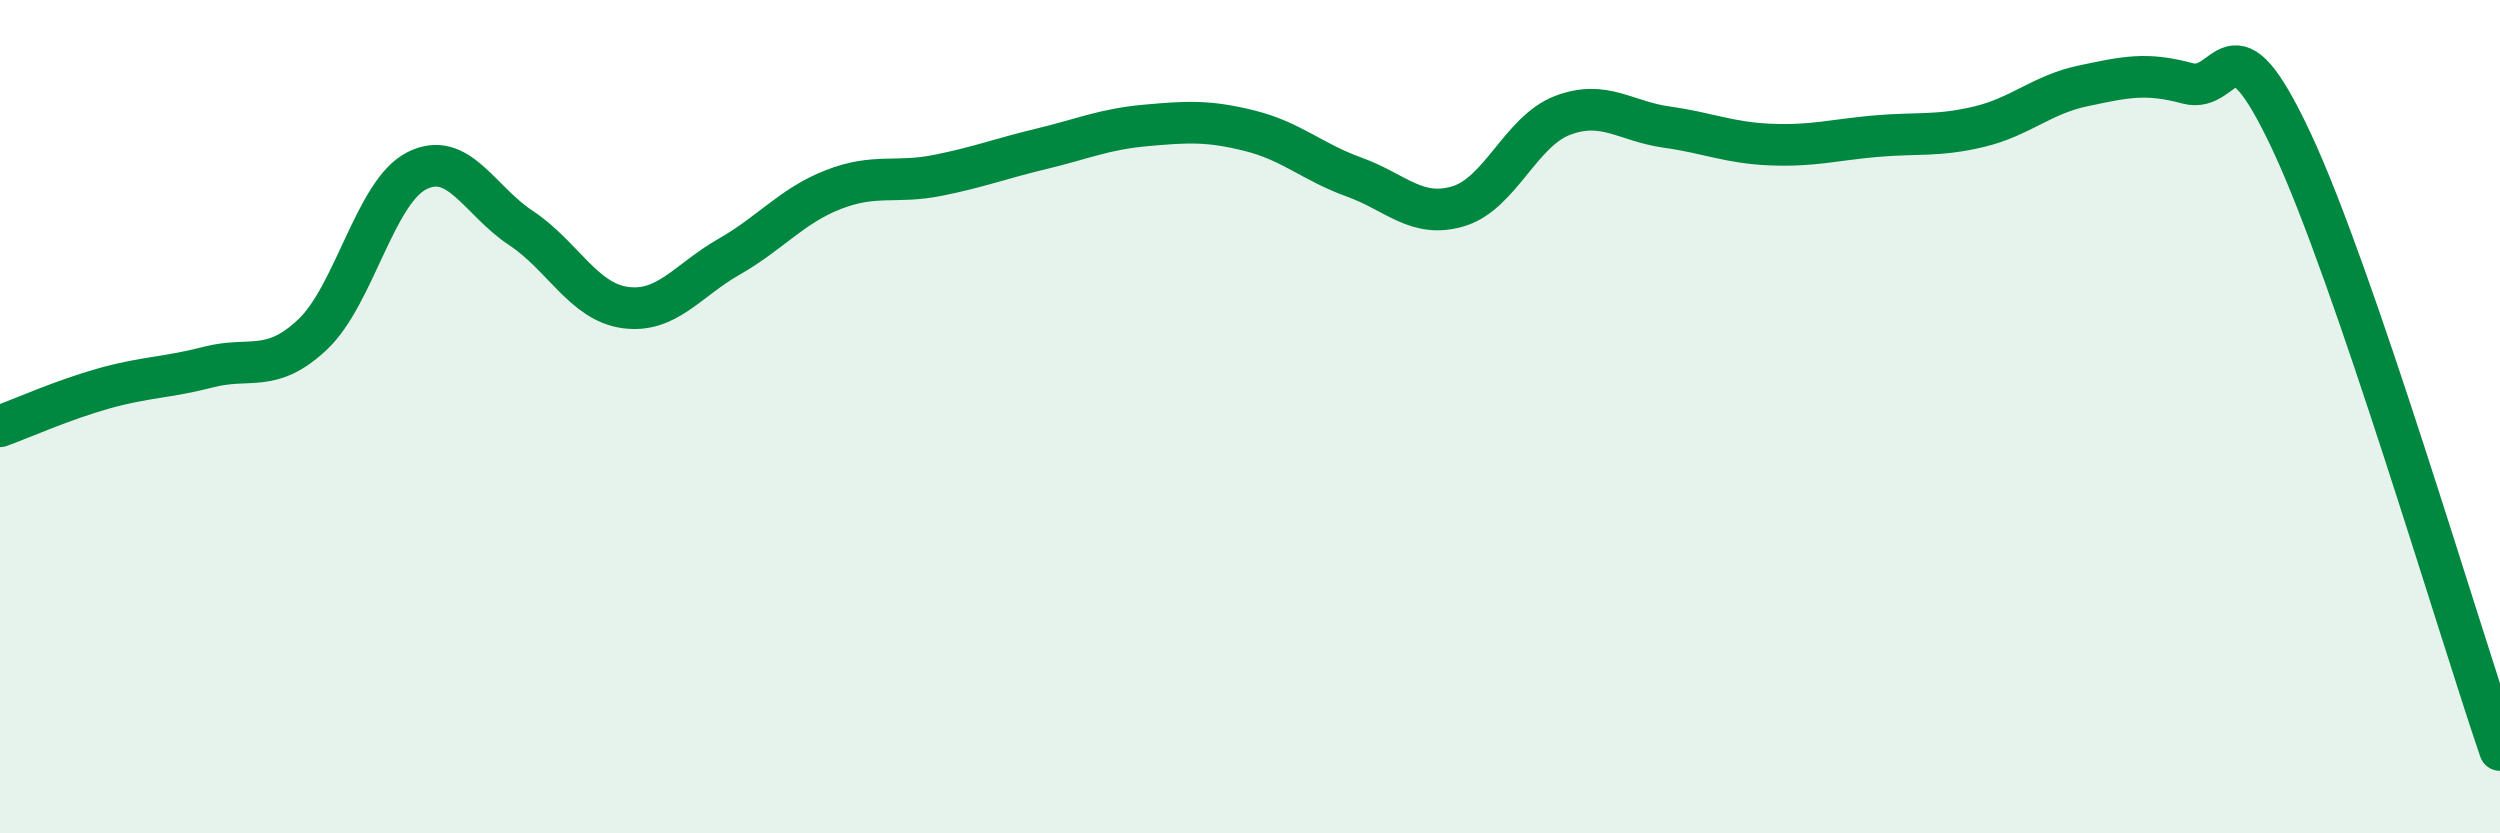 
    <svg width="60" height="20" viewBox="0 0 60 20" xmlns="http://www.w3.org/2000/svg">
      <path
        d="M 0,10.23 C 0.5,10.05 1.5,9.6 2.5,9.32 C 3.5,9.04 4,9.07 5,8.81 C 6,8.55 6.5,8.97 7.5,8.03 C 8.5,7.09 9,4.61 10,4.1 C 11,3.59 11.5,4.81 12.5,5.47 C 13.5,6.13 14,7.24 15,7.38 C 16,7.52 16.5,6.73 17.5,6.16 C 18.5,5.59 19,4.94 20,4.55 C 21,4.16 21.5,4.41 22.5,4.21 C 23.5,4.01 24,3.81 25,3.57 C 26,3.33 26.5,3.1 27.5,3.01 C 28.5,2.92 29,2.89 30,3.14 C 31,3.39 31.5,3.89 32.5,4.25 C 33.5,4.61 34,5.25 35,4.95 C 36,4.65 36.5,3.15 37.5,2.77 C 38.5,2.39 39,2.91 40,3.05 C 41,3.19 41.5,3.43 42.5,3.47 C 43.5,3.51 44,3.36 45,3.27 C 46,3.18 46.5,3.28 47.5,3.04 C 48.5,2.8 49,2.27 50,2.06 C 51,1.85 51.5,1.73 52.5,2 C 53.5,2.27 53.5,0.2 55,3.4 C 56.5,6.6 59,15.08 60,18L60 20L0 20Z"
        fill="#008740"
        opacity="0.1"
        stroke-linecap="round"
        stroke-linejoin="round"
      />
      <path
        d="M 0,10.23 C 0.5,10.05 1.5,9.6 2.5,9.32 C 3.5,9.04 4,9.07 5,8.81 C 6,8.55 6.5,8.97 7.5,8.03 C 8.5,7.09 9,4.61 10,4.1 C 11,3.59 11.5,4.81 12.5,5.47 C 13.5,6.13 14,7.24 15,7.38 C 16,7.52 16.5,6.73 17.5,6.16 C 18.5,5.59 19,4.94 20,4.55 C 21,4.16 21.5,4.41 22.5,4.21 C 23.5,4.01 24,3.81 25,3.57 C 26,3.33 26.5,3.1 27.5,3.01 C 28.5,2.92 29,2.89 30,3.14 C 31,3.39 31.5,3.89 32.5,4.25 C 33.5,4.61 34,5.25 35,4.95 C 36,4.65 36.5,3.15 37.5,2.77 C 38.5,2.39 39,2.91 40,3.05 C 41,3.19 41.5,3.43 42.5,3.47 C 43.5,3.51 44,3.36 45,3.27 C 46,3.18 46.5,3.28 47.5,3.04 C 48.5,2.8 49,2.27 50,2.06 C 51,1.85 51.5,1.73 52.5,2 C 53.5,2.27 53.5,0.2 55,3.4 C 56.5,6.6 59,15.08 60,18"
        stroke="#008740"
        stroke-width="1"
        fill="none"
        stroke-linecap="round"
        stroke-linejoin="round"
      />
    </svg>
  